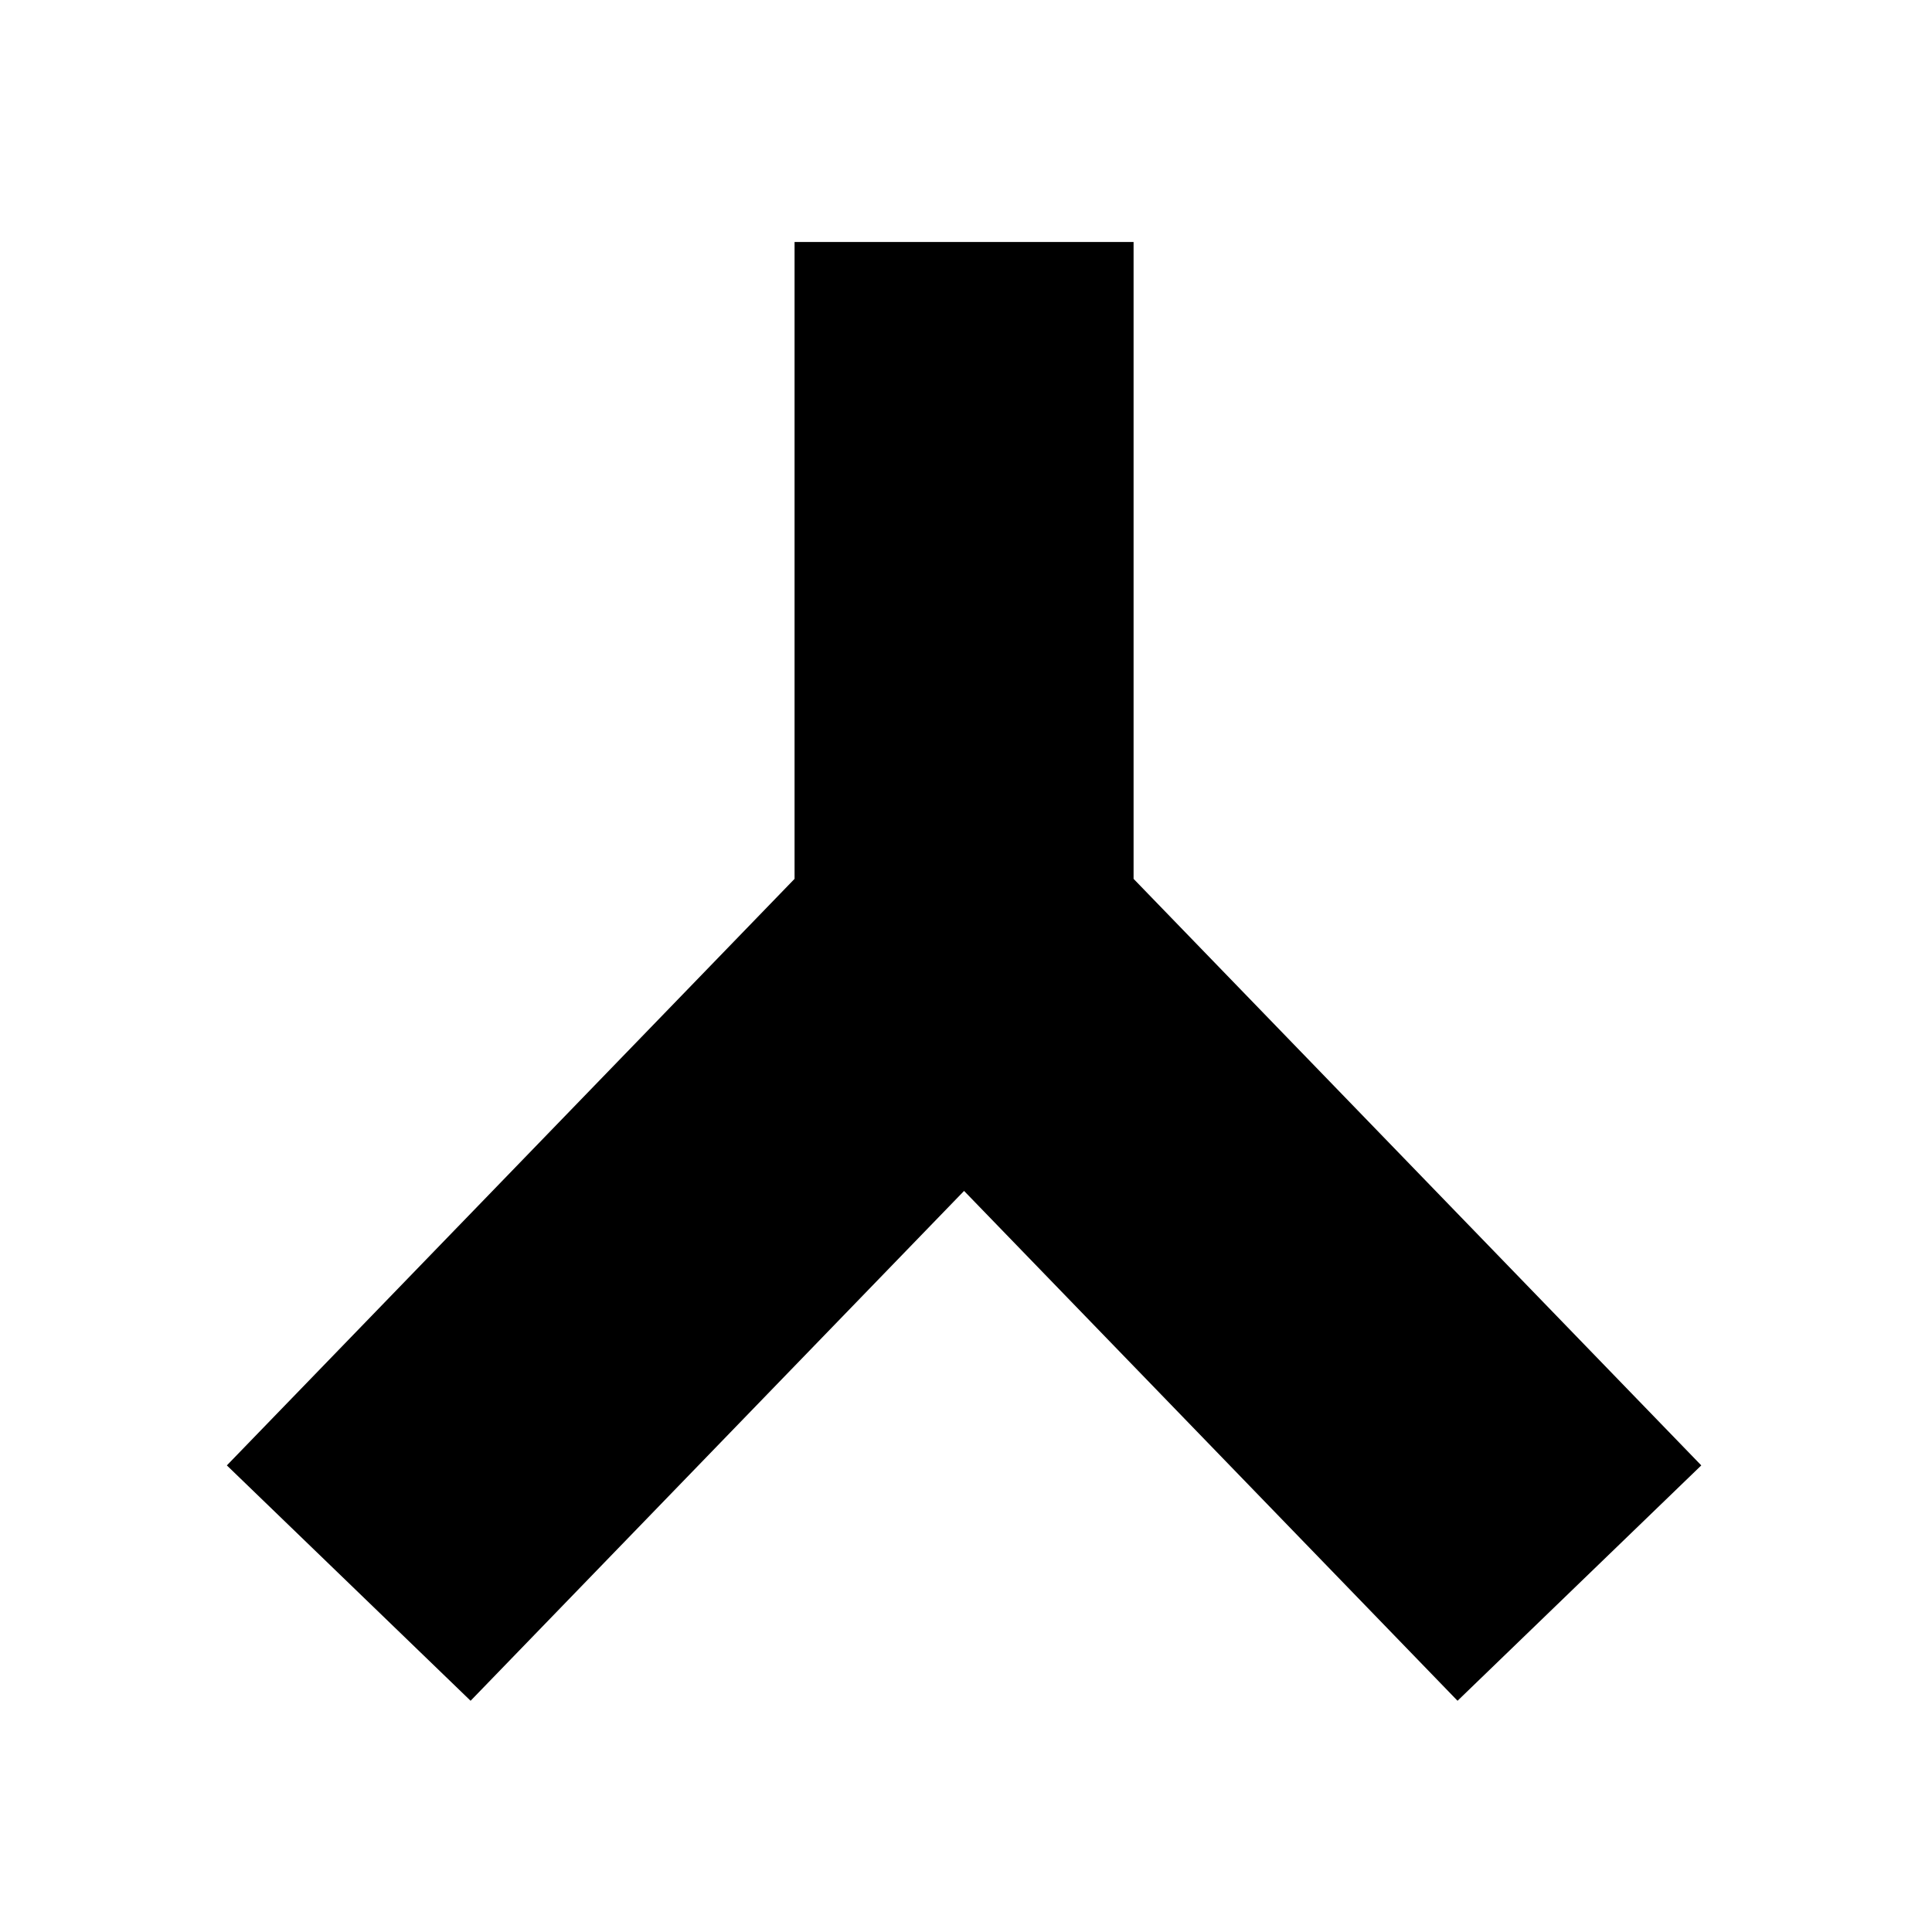 <svg width="76" height="76" viewBox="0 0 76 76" fill="none" xmlns="http://www.w3.org/2000/svg">
<g clip-path="url(#clip0_970_1152)">
<path fill-rule="evenodd" clip-rule="evenodd" d="M44.592 34.572L66.924 57.645L57.336 66.904L37.924 46.848L18.512 66.904L8.924 57.645L31.256 34.572L31.256 9.52L44.592 9.52L44.592 34.572Z" fill="black"/>
</g>
<defs>
<clipPath id="clip0_970_1152">
<rect width="76" height="76" fill="white"/>
</clipPath>
</defs>
</svg>
